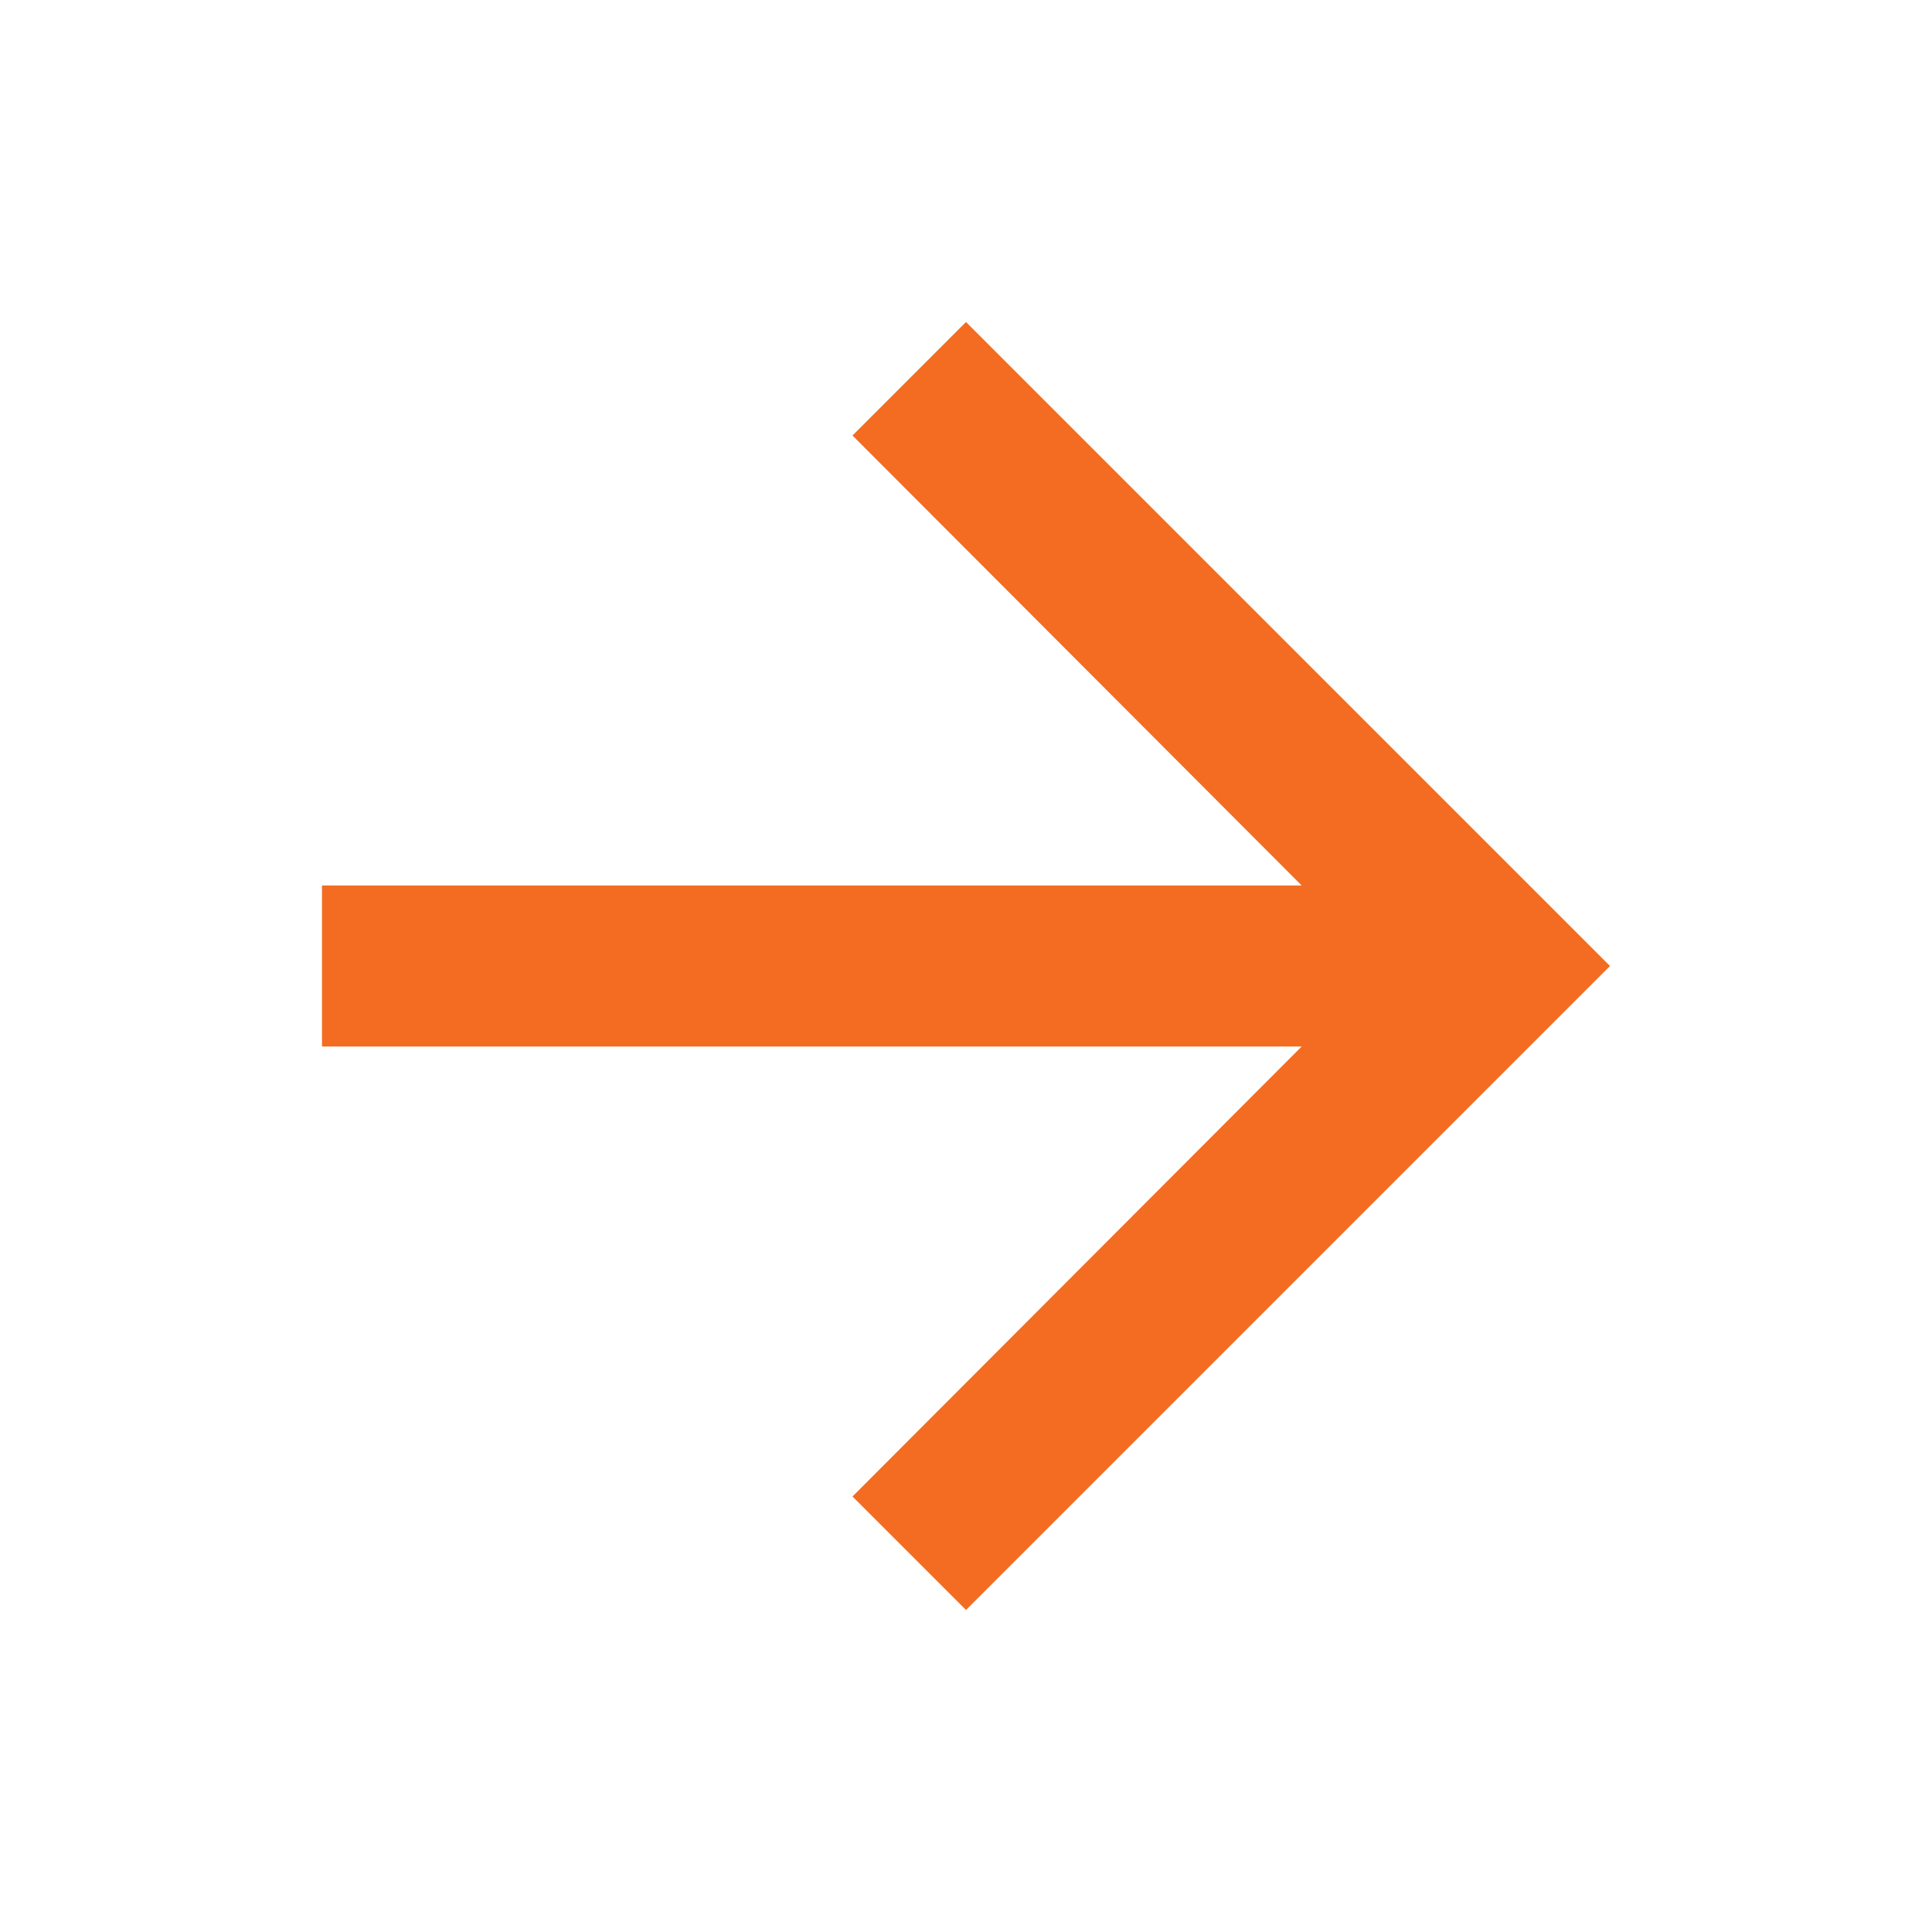 <svg width="24" height="24" viewBox="0 0 24 24" fill="none" xmlns="http://www.w3.org/2000/svg">
<g clip-path="url(#clip0_1742_218)">
<path d="M12 4L10.59 5.41L16.17 11H4V13H16.17L10.59 18.59L12 20L20 12L12 4Z" fill="#F36C21"/>
</g>
<defs>
<clipPath id="clip0_1742_218">
<rect width="24" height="24" fill="white"/>
</clipPath>
</defs>
</svg>

